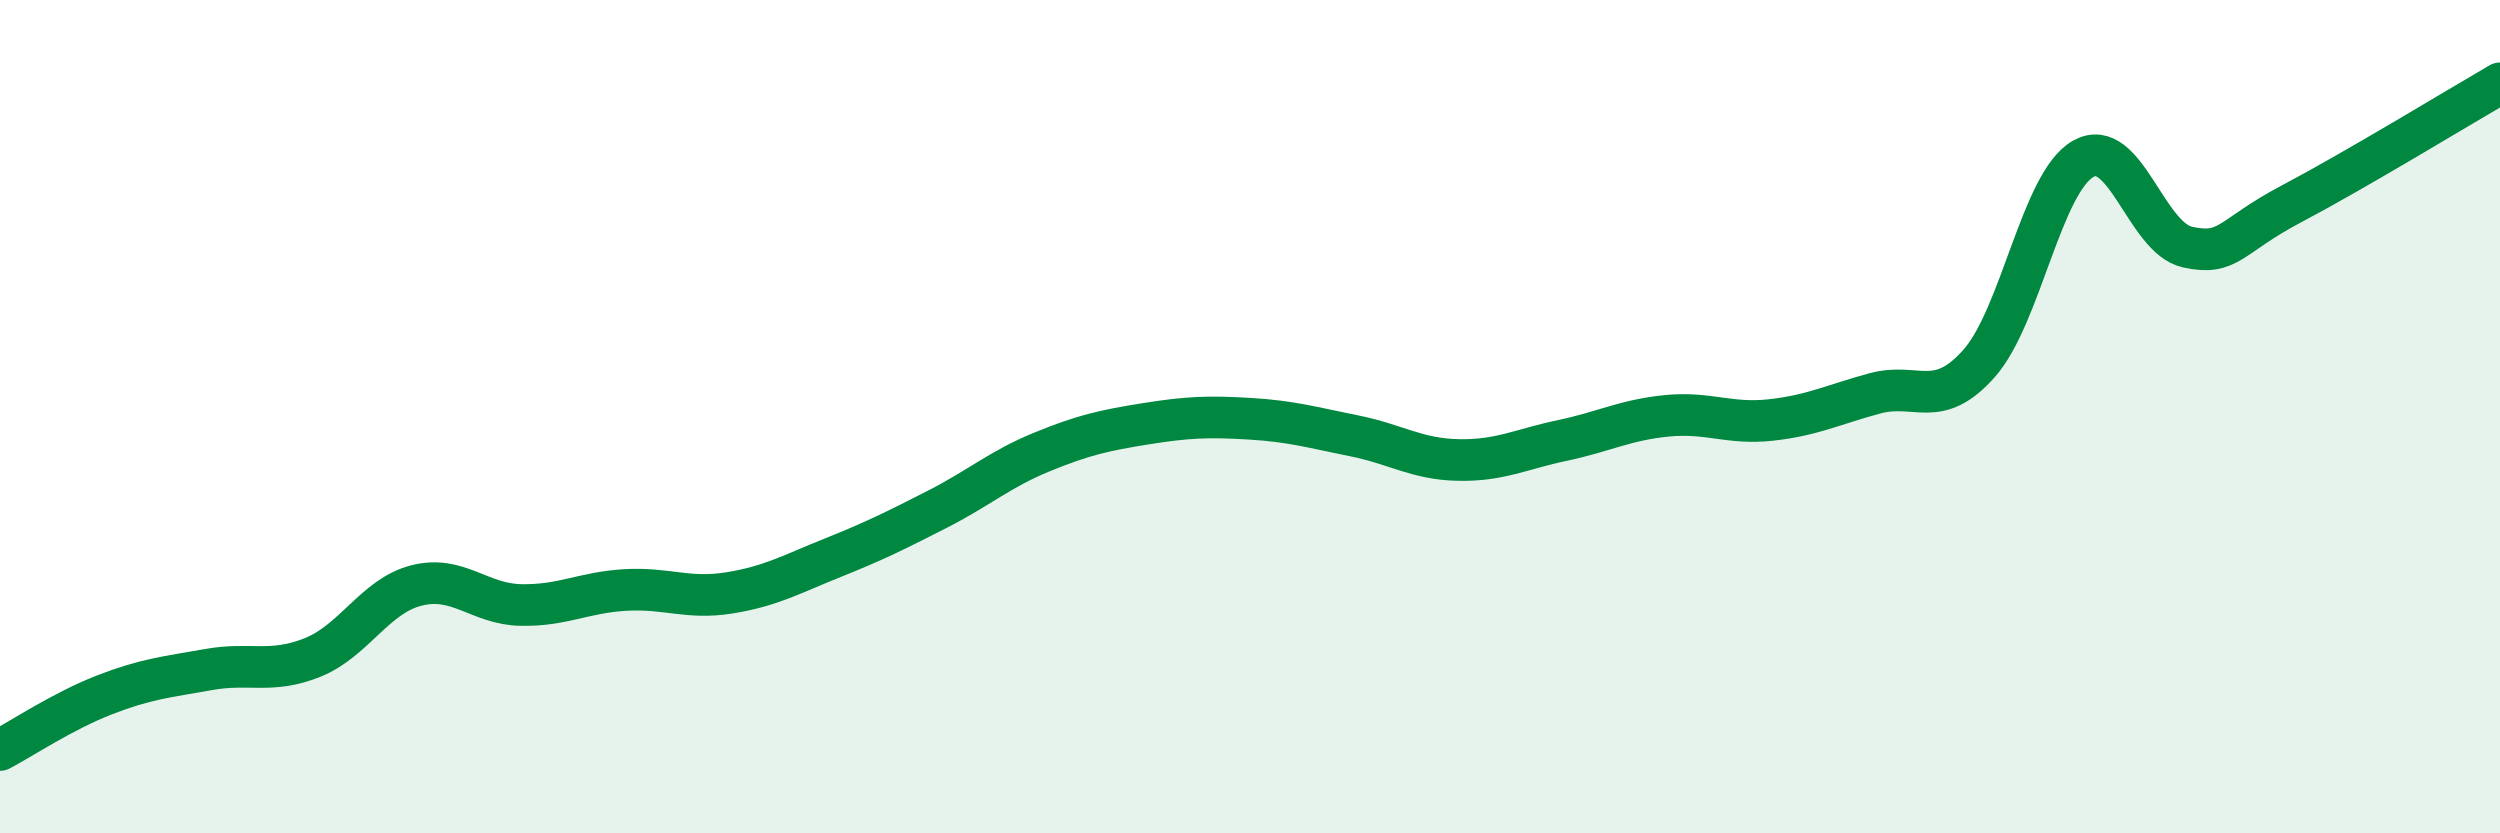 
    <svg width="60" height="20" viewBox="0 0 60 20" xmlns="http://www.w3.org/2000/svg">
      <path
        d="M 0,18 C 0.5,17.74 1.5,17.07 2.5,16.68 C 3.5,16.29 4,16.25 5,16.07 C 6,15.89 6.5,16.18 7.5,15.78 C 8.5,15.38 9,14.3 10,14.05 C 11,13.8 11.5,14.5 12.5,14.52 C 13.5,14.54 14,14.22 15,14.16 C 16,14.1 16.5,14.39 17.5,14.23 C 18.5,14.07 19,13.78 20,13.38 C 21,12.98 21.5,12.73 22.5,12.22 C 23.5,11.71 24,11.26 25,10.85 C 26,10.44 26.5,10.33 27.5,10.17 C 28.5,10.01 29,9.99 30,10.05 C 31,10.11 31.5,10.26 32.5,10.46 C 33.5,10.66 34,11.02 35,11.04 C 36,11.06 36.5,10.78 37.5,10.57 C 38.5,10.36 39,10.08 40,9.98 C 41,9.88 41.5,10.19 42.5,10.08 C 43.5,9.97 44,9.71 45,9.44 C 46,9.17 46.5,9.85 47.5,8.72 C 48.5,7.59 49,4.37 50,3.81 C 51,3.25 51.5,5.71 52.5,5.93 C 53.5,6.15 53.5,5.68 55,4.89 C 56.5,4.1 59,2.58 60,2L60 20L0 20Z"
        fill="#008740"
        opacity="0.1"
        stroke-linecap="round"
        stroke-linejoin="round"
      />
      <path
        d="M 0,18 C 0.5,17.74 1.5,17.07 2.5,16.68 C 3.5,16.29 4,16.25 5,16.07 C 6,15.89 6.5,16.18 7.5,15.78 C 8.5,15.38 9,14.3 10,14.05 C 11,13.8 11.5,14.5 12.5,14.52 C 13.5,14.54 14,14.22 15,14.16 C 16,14.1 16.5,14.39 17.5,14.23 C 18.5,14.07 19,13.78 20,13.38 C 21,12.98 21.5,12.73 22.5,12.22 C 23.5,11.71 24,11.26 25,10.85 C 26,10.44 26.5,10.33 27.5,10.17 C 28.5,10.01 29,9.99 30,10.05 C 31,10.11 31.5,10.26 32.5,10.46 C 33.5,10.66 34,11.02 35,11.04 C 36,11.06 36.5,10.78 37.5,10.57 C 38.5,10.36 39,10.08 40,9.98 C 41,9.88 41.5,10.19 42.5,10.08 C 43.5,9.97 44,9.71 45,9.44 C 46,9.17 46.5,9.85 47.5,8.72 C 48.5,7.59 49,4.37 50,3.81 C 51,3.25 51.5,5.71 52.5,5.93 C 53.5,6.15 53.5,5.68 55,4.89 C 56.5,4.1 59,2.58 60,2"
        stroke="#008740"
        stroke-width="1"
        fill="none"
        stroke-linecap="round"
        stroke-linejoin="round"
      />
    </svg>
  